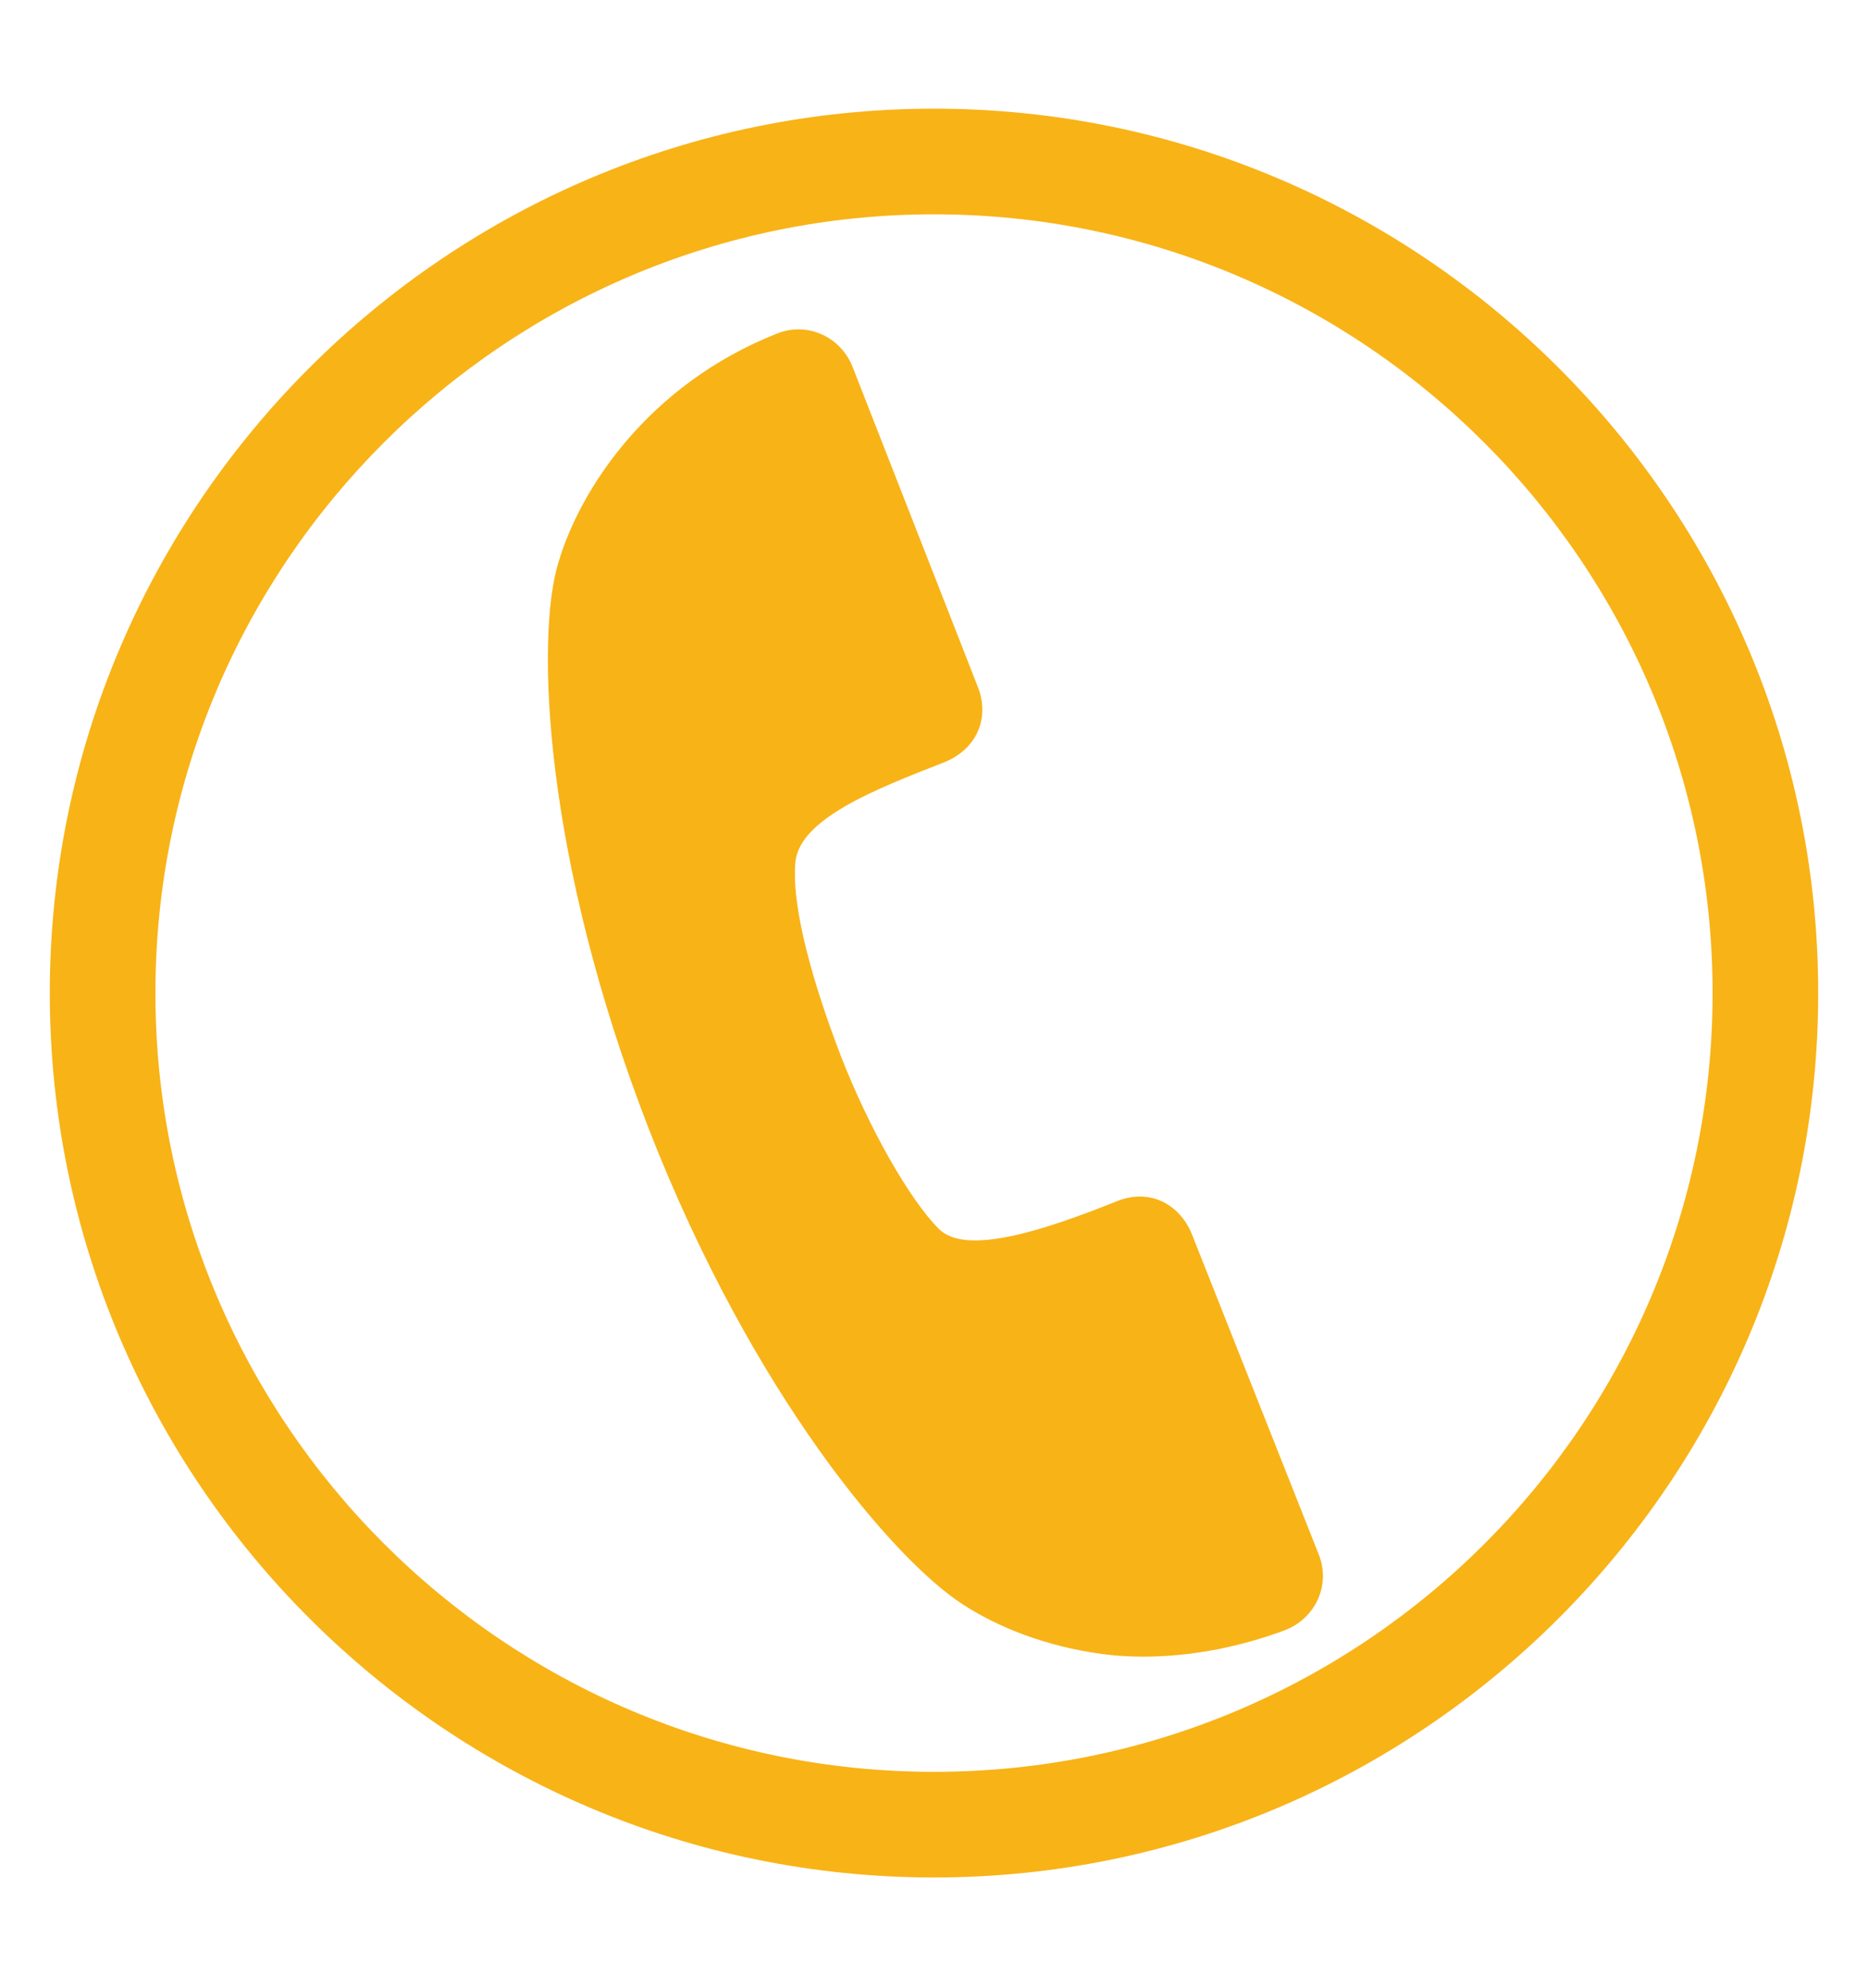 <?xml version="1.0" encoding="utf-8"?>
<!-- Generator: Adobe Illustrator 18.1.1, SVG Export Plug-In . SVG Version: 6.00 Build 0)  -->
<!DOCTYPE svg PUBLIC "-//W3C//DTD SVG 1.1//EN" "http://www.w3.org/Graphics/SVG/1.1/DTD/svg11.dtd">
<svg version="1.1" id="Server" xmlns="http://www.w3.org/2000/svg" xmlns:xlink="http://www.w3.org/1999/xlink" x="0px" y="0px"
	 viewBox="0 0 123.8 131.7" enable-background="new 0 0 123.8 131.7" xml:space="preserve">
<path fill="#F8B317" d="M62.6,50.5c2.2-0.9,3-3,2.2-5l-8.3-21.2c-0.8-2-3-3-5-2.2c-8.6,3.4-13.1,10.4-14.5,15.2
	c-1.5,4.9-1,19.5,6,37.5c6.9,17.7,16.3,28.6,20.8,31.5c2.3,1.5,5.5,2.8,9.3,3.3c2.3,0.3,4.8,0.2,7.5-0.3c1.5-0.3,3-0.7,4.6-1.3l0,0
	c2-0.8,3-3,2.2-5L79,81.8c-0.8-2-2.8-3.1-5-2.2c-4.5,1.8-10,3.7-11.8,1.8c-1.9-1.9-4.6-6.6-6.5-11.5c-1.8-4.7-3.2-9.6-3-12.6
	C52.8,54.3,58,52.3,62.6,50.5z"/>
<g>
	<path fill="#F8B317" d="M61.9,124.4c-32.3,0-58.6-26.3-58.6-58.6c0-32.3,26.3-58.6,58.6-58.6s58.6,26.3,58.6,58.6
		C120.5,98.1,94.2,124.4,61.9,124.4z M61.9,14.2c-28.4,0-51.6,23.1-51.6,51.6c0,28.4,23.1,51.6,51.6,51.6s51.6-23.1,51.6-51.6
		C113.5,37.4,90.4,14.2,61.9,14.2z"/>
</g>
</svg>
